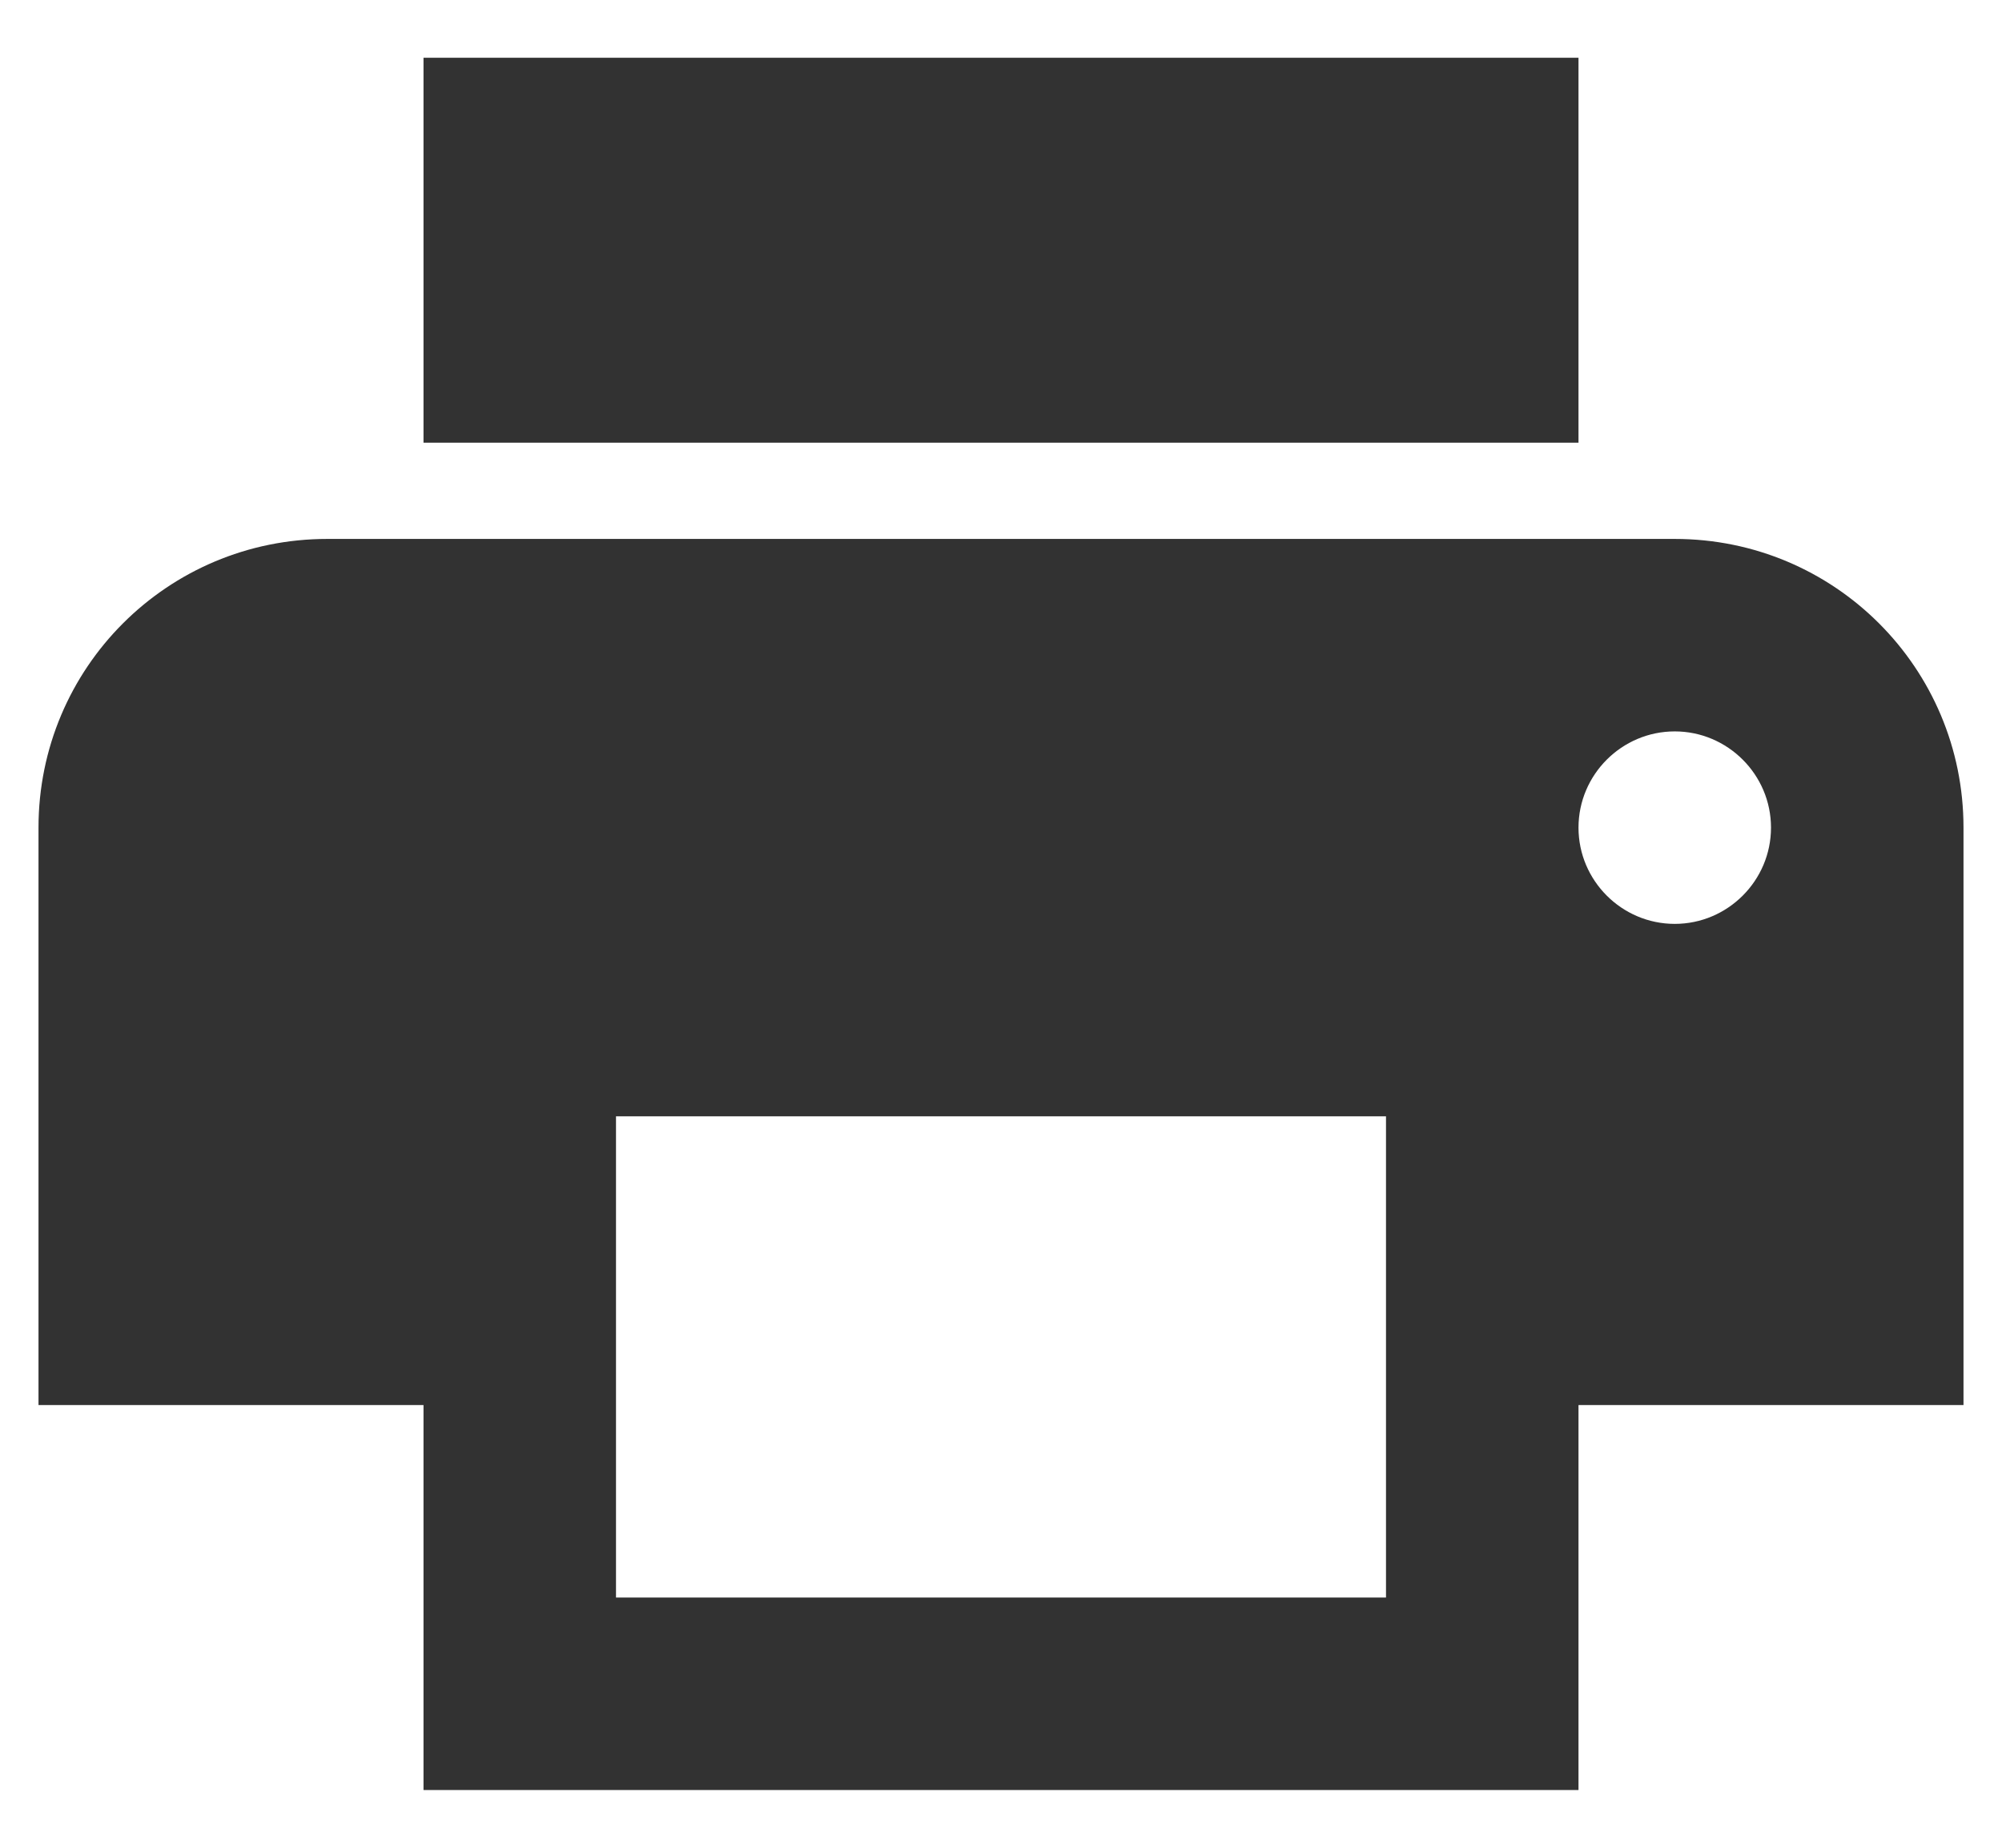 <svg width="26" height="24" viewBox="0 0 26 24" fill="none" xmlns="http://www.w3.org/2000/svg">
<path d="M21.75 7H4.25C2.175 7 0.5 8.675 0.5 10.75V18.25H5.5V23.25H20.5V18.25H25.5V10.75C25.5 8.675 23.825 7 21.75 7ZM18 20.75H8V14.5H18V20.75ZM21.75 12C21.062 12 20.5 11.438 20.5 10.75C20.5 10.062 21.062 9.5 21.75 9.5C22.438 9.5 23 10.062 23 10.75C23 11.438 22.438 12 21.75 12ZM20.5 0.75H5.5V5.75H20.5V0.75Z" fill="#323232"/>
</svg>
